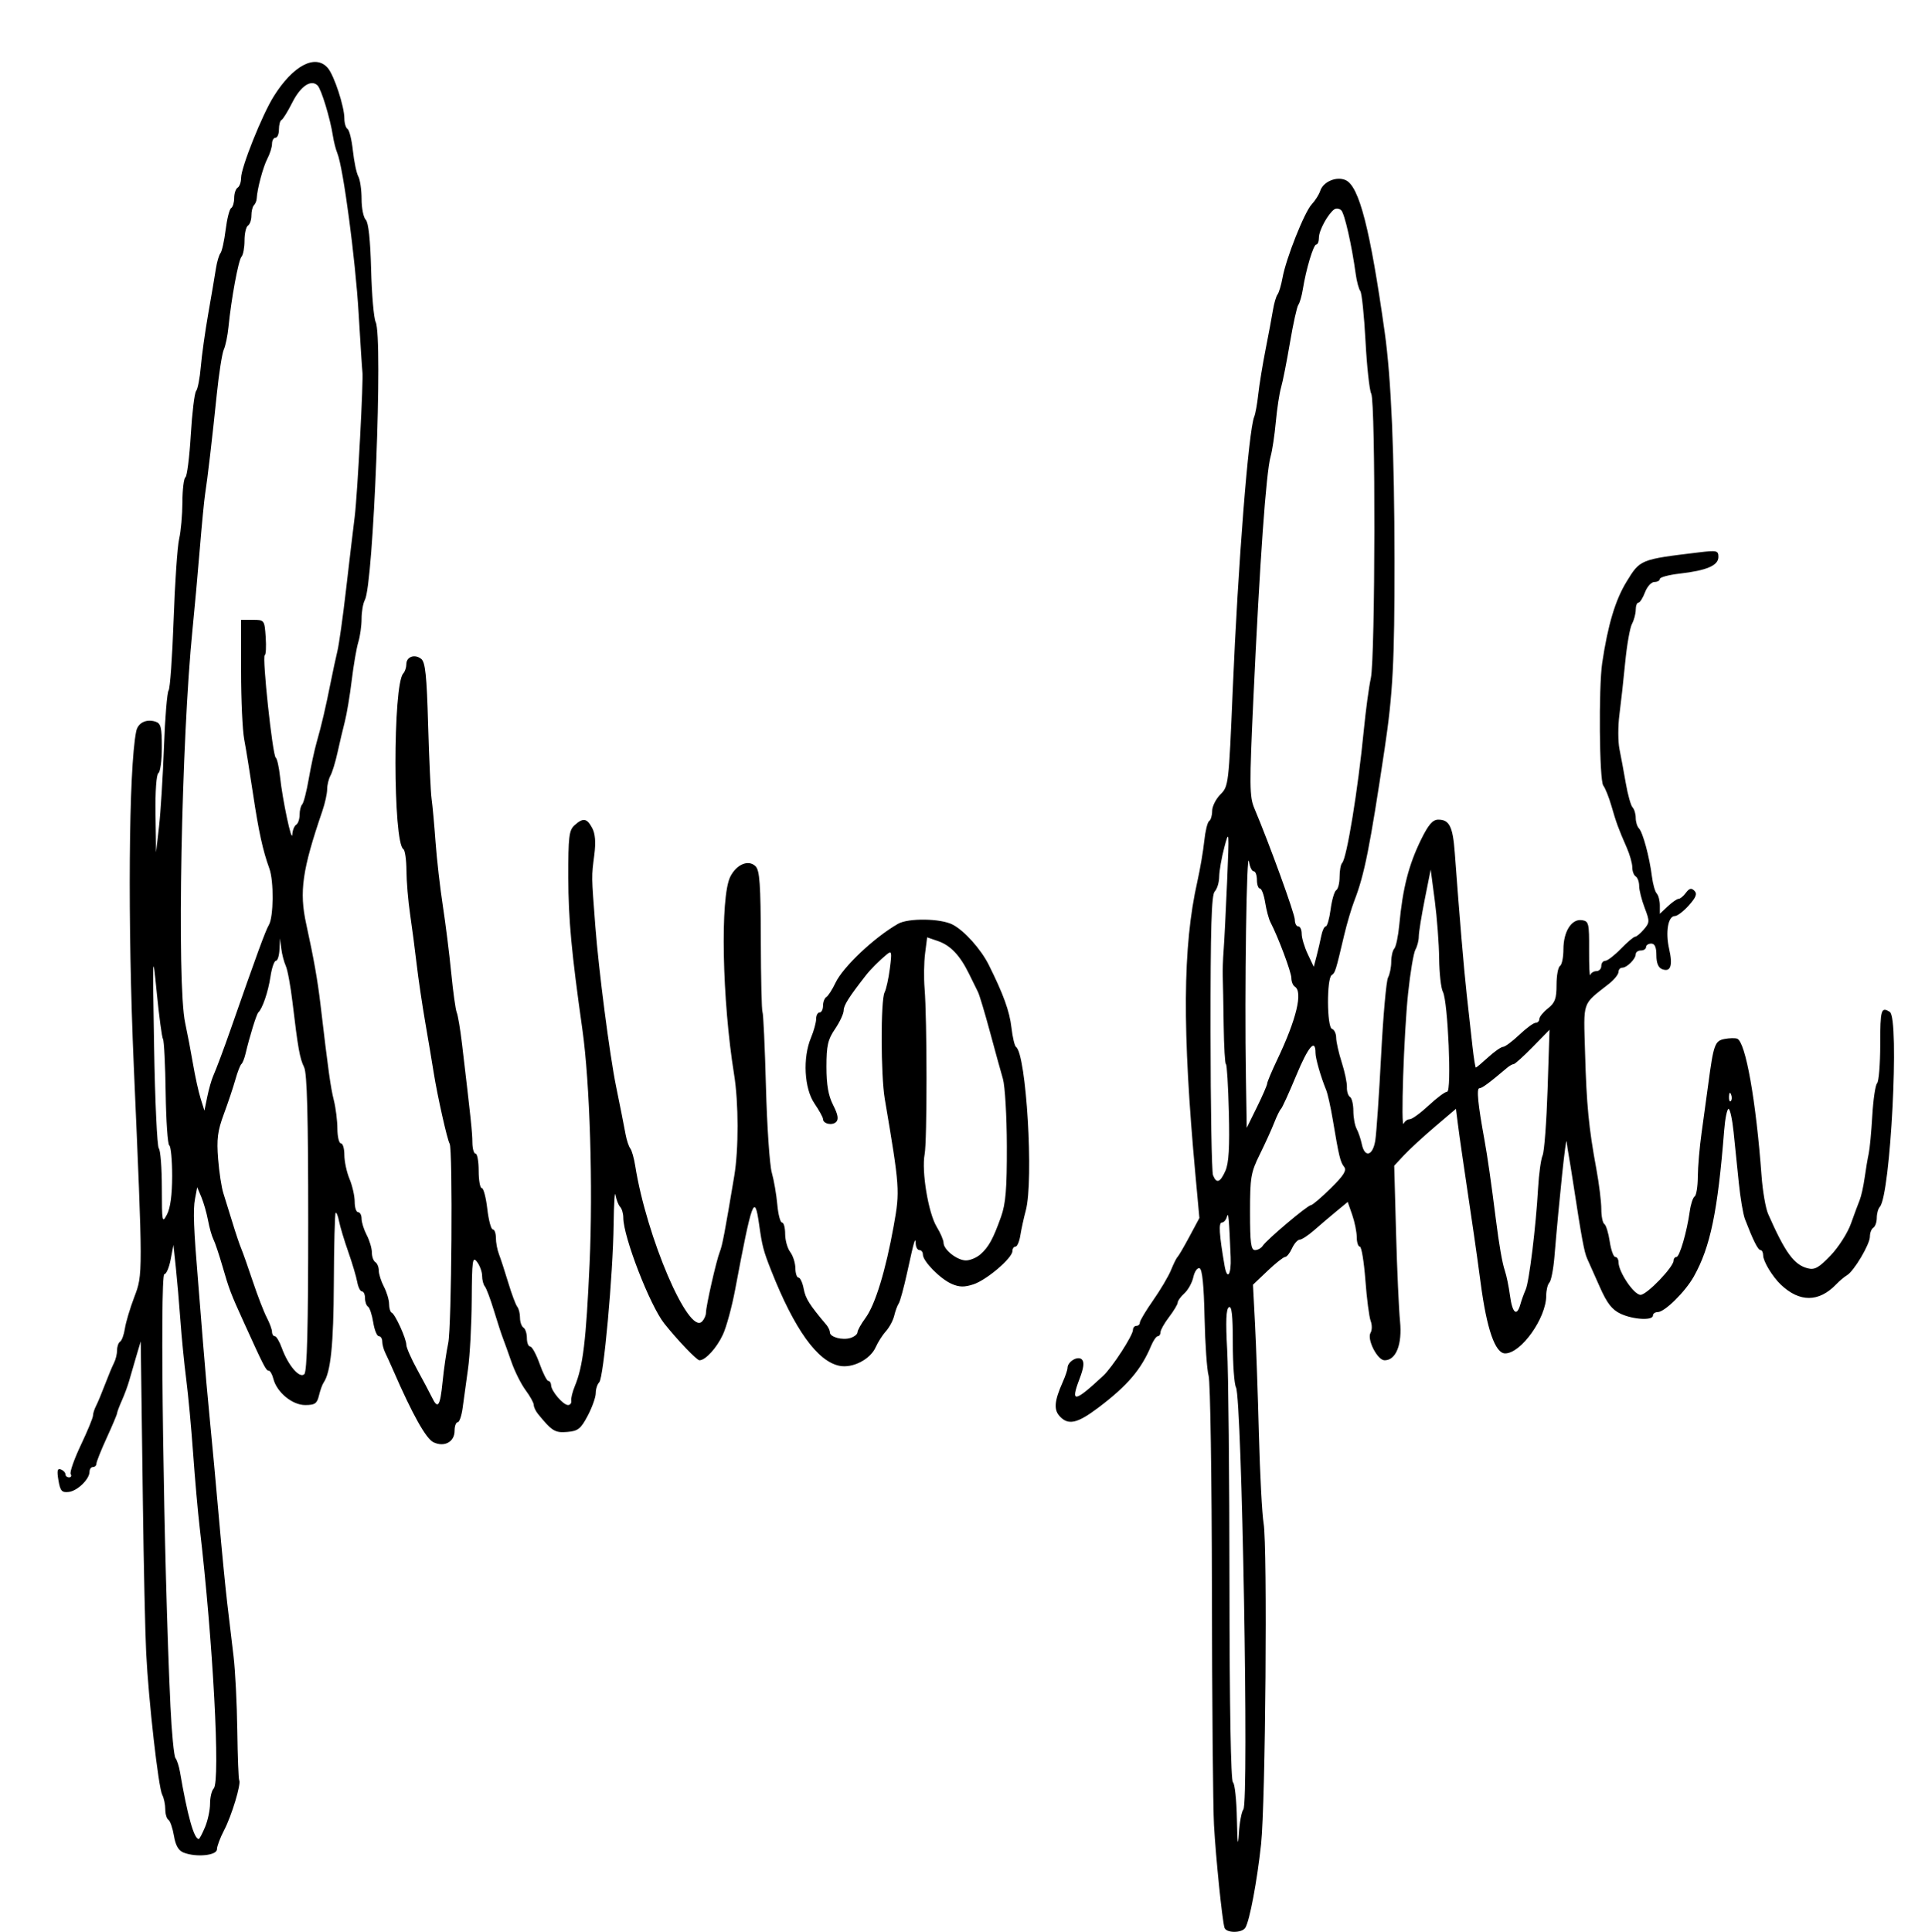 <?xml version="1.0" encoding="UTF-8" standalone="no"?>
<svg
   xmlns:dc="http://purl.org/dc/elements/1.1/"
   xmlns:cc="http://creativecommons.org/ns#"
   xmlns:rdf="http://www.w3.org/1999/02/22-rdf-syntax-ns#"
   xmlns:svg="http://www.w3.org/2000/svg"
   xmlns="http://www.w3.org/2000/svg"
   version="1.1"
   id="svg24"
   width="559"
   height="561"
   viewBox="0 0 559 561">
  <defs
     id="defs28" />
  <g
     id="g32">
    <path
       style="fill:#000000"
       d="m 355.576,559.75 c -0.682,-2.358 -2.511,-20.252 -3.041,-29.75 -0.292,-5.225 -0.564,-36.05 -0.605,-68.5 -0.041,-32.45 -0.471,-60.35 -0.957,-62 -0.485,-1.65 -1.015,-9.263 -1.178,-16.917 -0.2,-9.428 -0.669,-14.042 -1.454,-14.303 -0.637,-0.212 -1.45,0.941 -1.807,2.564 -0.356,1.622 -1.522,3.741 -2.591,4.708 -1.069,0.967 -1.943,2.169 -1.943,2.67 0,0.501 -1.125,2.387 -2.5,4.189 -1.375,1.803 -2.5,3.798 -2.5,4.433 0,0.636 -0.351,1.156 -0.781,1.156 -0.429,0 -1.298,1.238 -1.93,2.75 -2.902,6.946 -6.887,11.617 -15.381,18.029 -6.098,4.604 -8.734,5.176 -11.216,2.434 -1.73,-1.911 -1.496,-4.46 0.907,-9.864 0.77,-1.733 1.401,-3.591 1.401,-4.128 0,-1.845 2.999,-3.622 4.157,-2.464 0.764,0.764 0.566,2.4 -0.687,5.68 -2.684,7.029 -1.51,6.869 6.886,-0.937 C 322.977,397.063 329,387.77 329,386.162 329,385.523 329.45,385 330,385 c 0.55,0 1,-0.43 1,-0.956 0,-0.526 1.742,-3.442 3.871,-6.482 2.129,-3.039 4.466,-6.997 5.193,-8.794 0.727,-1.797 1.573,-3.493 1.879,-3.768 0.306,-0.275 1.86,-2.934 3.453,-5.908 l 2.897,-5.408 -1.156,-12.592 c -3.858,-42.015 -3.7,-66.188 0.556,-85.092 0.805,-3.575 1.71,-8.871 2.011,-11.768 0.301,-2.898 0.94,-5.512 1.421,-5.809 0.481,-0.297 0.875,-1.619 0.875,-2.936 0,-1.318 1.081,-3.476 2.402,-4.797 2.358,-2.358 2.424,-2.916 3.572,-30.295 1.526,-36.368 4.602,-75.462 6.247,-79.394 0.345,-0.825 0.872,-3.75 1.17,-6.5 0.298,-2.75 1.253,-8.6 2.122,-13 0.869,-4.4 1.837,-9.575 2.151,-11.5 0.314,-1.925 0.909,-3.95 1.322,-4.5 0.413,-0.55 1.061,-2.717 1.439,-4.815 1.017,-5.64 6.347,-19.065 8.477,-21.351 1.018,-1.093 2.131,-2.853 2.472,-3.91 0.861,-2.667 4.724,-4.304 7.372,-3.123 3.945,1.76 7.128,14.144 11.361,44.199 1.886,13.394 2.818,35.194 2.841,66.5 0.022,29.118 -0.471,38.456 -2.876,54.5 -4.29,28.623 -5.855,36.476 -8.767,44 -0.851,2.2 -2.185,6.7 -2.962,10 -2.483,10.532 -2.625,10.988 -3.637,11.648 -1.482,0.965 -1.407,15.119 0.082,15.616 0.665,0.222 1.215,1.378 1.221,2.57 0.006,1.192 0.733,4.417 1.616,7.167 0.883,2.75 1.56,5.99 1.504,7.2 -0.055,1.21 0.343,2.474 0.884,2.809 0.542,0.335 0.985,2.163 0.985,4.063 0,1.9 0.423,4.236 0.94,5.191 0.517,0.955 1.2,2.974 1.519,4.486 0.845,4.01 3.17,3.413 3.899,-1 0.341,-2.062 1.106,-13.177 1.702,-24.698 0.595,-11.521 1.5,-21.729 2.012,-22.684 0.511,-0.955 0.929,-3.026 0.929,-4.602 0,-1.576 0.401,-3.293 0.891,-3.816 0.49,-0.522 1.144,-3.65 1.452,-6.95 0.992,-10.604 2.732,-17.395 6.339,-24.734 2.104,-4.281 3.357,-5.738 4.945,-5.75 3.25,-0.025 4.262,1.98 4.821,9.548 1.395,18.89 2.65,33.75 3.5,41.436 0.517,4.675 1.253,11.312 1.635,14.75 0.382,3.438 0.829,6.25 0.993,6.25 0.165,0 1.777,-1.35 3.584,-3 1.807,-1.65 3.747,-3.004 4.312,-3.009 0.565,-0.005 2.685,-1.58 4.71,-3.5 2.026,-1.92 4.163,-3.491 4.75,-3.491 0.587,0 1.067,-0.498 1.067,-1.106 0,-0.608 1.125,-1.991 2.5,-3.073 2.055,-1.616 2.5,-2.833 2.5,-6.835 0,-2.678 0.45,-5.147 1,-5.486 0.55,-0.34 1,-2.516 1,-4.837 0,-5.159 2.359,-8.896 5.347,-8.47 2.013,0.287 2.151,0.854 2.112,8.682 -0.023,4.606 0.127,7.869 0.333,7.25 C 461.998,282.506 462.804,282 463.583,282 464.363,282 465,281.325 465,280.5 c 0,-0.825 0.517,-1.5 1.149,-1.5 0.632,0 2.679,-1.575 4.548,-3.5 1.87,-1.925 3.727,-3.5 4.129,-3.5 0.401,0 1.546,-0.953 2.543,-2.118 1.698,-1.983 1.712,-2.383 0.222,-6.283 C 476.716,261.308 476,258.462 476,257.276 c 0,-1.187 -0.45,-2.436 -1,-2.776 -0.55,-0.34 -1,-1.536 -1,-2.658 0,-1.122 -0.721,-3.683 -1.602,-5.691 -2.411,-5.496 -3.051,-7.236 -4.464,-12.151 -0.712,-2.475 -1.776,-5.132 -2.364,-5.904 -1.138,-1.493 -1.37,-28.449 -0.306,-35.596 1.633,-10.971 3.803,-18.235 7.022,-23.5 4.013,-6.564 3.932,-6.531 20.964,-8.59 5.333,-0.645 5.75,-0.548 5.75,1.326 0,2.475 -3.376,3.925 -11.25,4.832 -3.163,0.364 -5.75,1.06 -5.75,1.547 0,0.487 -0.714,0.885 -1.587,0.885 -0.873,0 -2.096,1.35 -2.719,3 -0.623,1.65 -1.484,3 -1.913,3 -0.429,0 -0.781,0.93 -0.781,2.066 0,1.136 -0.489,2.979 -1.087,4.096 -0.598,1.117 -1.485,6.149 -1.972,11.184 -0.487,5.035 -1.242,11.861 -1.678,15.17 -0.436,3.309 -0.43,7.809 0.013,10 0.443,2.191 1.277,6.684 1.852,9.984 0.576,3.3 1.457,6.428 1.959,6.95 0.502,0.522 0.912,1.895 0.912,3.05 0,1.155 0.424,2.527 0.943,3.05 1.116,1.125 3.057,8.321 3.761,13.95 0.275,2.2 0.905,4.428 1.398,4.95 0.494,0.522 0.898,2.063 0.898,3.424 v 2.474 l 2.314,-2.174 C 485.587,261.978 487,261 487.454,261 c 0.454,0 1.407,-0.787 2.118,-1.75 0.975,-1.32 1.579,-1.468 2.459,-0.602 0.885,0.872 0.5,1.896 -1.598,4.25 -1.52,1.706 -3.356,3.102 -4.079,3.102 -1.96,0 -2.765,4.675 -1.646,9.563 1.111,4.854 0.431,6.81 -2.037,5.863 C 481.564,281.002 481,279.64 481,277.393 481,275.044 480.539,274 479.5,274 c -0.825,0 -1.5,0.45 -1.5,1 0,0.55 -0.675,1 -1.5,1 -0.825,0 -1.5,0.482 -1.5,1.071 0,1.384 -2.544,3.929 -3.929,3.929 -0.589,0 -1.076,0.562 -1.081,1.25 -0.005,0.688 -1.242,2.224 -2.75,3.415 -7.952,6.28 -7.391,4.667 -6.958,19.999 0.429,15.19 1.074,21.851 3.264,33.697 0.799,4.323 1.453,9.584 1.453,11.691 0,2.107 0.398,4.077 0.885,4.377 0.487,0.301 1.189,2.577 1.561,5.059 0.372,2.482 1.099,4.512 1.615,4.512 0.516,0 0.939,0.681 0.939,1.514 0,2.842 4.49,9.49 6.405,9.482 1.822,-0.008 9.595,-8.071 9.595,-9.953 0,-0.573 0.374,-1.042 0.832,-1.042 0.91,0 3.039,-7.31 3.861,-13.256 0.286,-2.066 0.922,-4.005 1.414,-4.309 0.492,-0.304 0.908,-2.889 0.925,-5.744 0.017,-2.855 0.506,-8.566 1.087,-12.691 0.581,-4.125 1.445,-10.425 1.919,-14 1.556,-11.724 1.926,-12.76 4.749,-13.299 1.423,-0.272 3.074,-0.308 3.668,-0.08 2.447,0.939 5.478,18.007 7.082,39.879 0.323,4.4 1.181,9.35 1.906,11 4.955,11.265 7.511,14.77 11.516,15.794 2.004,0.512 3.229,-0.175 6.624,-3.718 2.291,-2.391 4.944,-6.536 5.897,-9.211 0.953,-2.675 2.1,-5.764 2.55,-6.864 0.45,-1.1 1.1,-4.025 1.446,-6.5 0.346,-2.475 0.876,-5.625 1.179,-7 0.303,-1.375 0.771,-6.325 1.04,-11 0.269,-4.675 0.898,-8.928 1.398,-9.45 0.499,-0.522 0.908,-5.585 0.908,-11.25 0,-10.175 0.26,-11.056 2.791,-9.45 2.851,1.809 0.205,53.229 -2.913,56.6 -0.483,0.522 -0.879,1.958 -0.879,3.191 0,1.233 -0.45,2.519 -1,2.859 -0.55,0.34 -1,1.5 -1,2.579 0,2.245 -4.612,10.021 -6.661,11.229 -0.753,0.445 -2.15,1.621 -3.104,2.614 -5.06,5.268 -10.688,5.289 -16.15,0.061 C 514.656,370.659 512,366.246 512,364.535 512,363.691 511.649,363 511.219,363 c -0.723,0 -2.129,-2.807 -4.509,-9 -0.528,-1.375 -1.329,-6.1 -1.779,-10.5 -0.45,-4.4 -1.13,-11.037 -1.512,-14.75 -0.381,-3.712 -1.043,-6.75 -1.471,-6.75 -0.428,0 -1,2.812 -1.272,6.25 -1.861,23.543 -4.009,33.89 -8.804,42.423 C 489.374,375.12 483.405,381 481.39,381 480.625,381 480,381.45 480,382 c 0,1.523 -5.792,1.193 -9.441,-0.539 -2.458,-1.166 -3.91,-3.044 -5.992,-7.75 -1.512,-3.416 -3.159,-7.111 -3.662,-8.211 -0.859,-1.882 -1.611,-5.929 -3.993,-21.5 -0.547,-3.575 -1.163,-7.4 -1.37,-8.5 -0.206,-1.1 -0.48,-2.9 -0.609,-4 -0.208,-1.781 -2.07,15.78 -3.551,33.5 -0.299,3.575 -0.957,6.928 -1.463,7.45 C 449.414,372.973 449,374.685 449,376.255 449,382.728 441.696,393 437.092,393 c -2.911,0 -5.349,-7.012 -7.128,-20.5 -0.58,-4.4 -1.456,-10.7 -1.945,-14 -3.301,-22.268 -4.204,-28.489 -4.682,-32.261 l -0.54,-4.261 -6.148,5.232 c -3.382,2.878 -7.417,6.595 -8.967,8.261 l -2.819,3.029 0.536,19.5 c 0.295,10.725 0.814,22.271 1.153,25.657 0.673,6.725 -1.151,11.343 -4.482,11.343 -2.093,0 -5.215,-6.147 -4.066,-8.007 0.451,-0.729 0.459,-2.275 0.018,-3.435 -0.441,-1.16 -1.13,-6.485 -1.531,-11.833 C 396.09,366.376 395.366,362 394.881,362 c -0.485,0 -0.888,-1.238 -0.896,-2.75 -0.008,-1.512 -0.601,-4.433 -1.318,-6.491 l -1.303,-3.741 -3.321,2.741 c -1.827,1.508 -4.721,3.971 -6.432,5.475 -1.711,1.504 -3.601,2.741 -4.2,2.75 -0.599,0.009 -1.602,1.141 -2.229,2.516 -0.626,1.375 -1.525,2.5 -1.998,2.5 -0.472,0 -2.764,1.813 -5.093,4.028 l -4.235,4.028 0.588,11.222 c 0.323,6.172 0.835,20.672 1.136,32.222 0.302,11.55 0.917,23.184 1.367,25.852 1.146,6.799 0.56,81.024 -0.735,93.148 -1.138,10.657 -3.322,22.252 -4.571,24.273 -0.992,1.605 -5.599,1.587 -6.065,-0.023 z m 5.487,-34.325 c 1.639,-1.975 -0.416,-119.349 -2.146,-122.582 C 358.412,401.902 358,396.125 358,390.007 c 0,-8.083 -0.312,-10.932 -1.142,-10.419 -0.811,0.501 -0.956,4.07 -0.501,12.309 0.353,6.382 0.656,37.123 0.673,68.314 0.02,35.466 0.395,56.935 1.001,57.309 0.533,0.329 1.054,5.185 1.158,10.79 0.128,6.918 0.307,8.275 0.556,4.226 0.202,-3.281 0.795,-6.48 1.317,-7.11 z M 441.495,378.75 c 0.347,-1.238 1.036,-3.15 1.532,-4.25 1.02,-2.262 2.978,-18.235 3.616,-29.5 0.234,-4.125 0.824,-8.4 1.312,-9.5 0.488,-1.1 1.141,-9.757 1.45,-19.239 l 0.562,-17.239 -4.885,4.989 c -2.687,2.744 -5.173,4.989 -5.526,4.989 -0.353,0 -1.185,0.459 -1.849,1.02 -5.35,4.517 -7.329,5.978 -8.097,5.979 -0.887,10e-4 -0.44,4.581 1.465,15.001 0.857,4.69 1.97,12.445 3.3,23 0.955,7.578 1.865,12.779 2.625,15 0.47,1.375 1.14,4.638 1.489,7.25 0.678,5.082 1.98,6.165 3.007,2.5 z M 357.375,365.037 c -0.457,-11.108 -0.659,-13.34 -1.064,-11.787 -0.252,0.963 -0.92,1.75 -1.485,1.75 -1.002,0 -0.789,3.452 0.771,12.5 0.768,4.45 1.992,2.753 1.778,-2.463 z m 9.325,-3.287 c 1.116,-1.744 12.959,-11.741 13.971,-11.792 0.456,-0.023 3.052,-2.236 5.77,-4.917 3.768,-3.718 4.688,-5.191 3.876,-6.208 -1.113,-1.392 -1.52,-3.092 -3.317,-13.833 -0.598,-3.575 -1.455,-7.4 -1.905,-8.5 C 383.532,312.678 382,307.349 382,305.738 c 0,-4.3 -2.098,-1.843 -5.577,6.532 -2.109,5.076 -4.105,9.455 -4.435,9.73 -0.33,0.275 -1.214,2.075 -1.964,4 -0.75,1.925 -2.637,6.075 -4.193,9.221 -2.589,5.236 -2.83,6.658 -2.83,16.75 0,8.969 0.271,11.029 1.45,11.029 0.798,0 1.81,-0.562 2.25,-1.25 z m -10.844,-21.787 c 0.979,-2.212 1.249,-6.827 0.994,-16.994 -0.193,-7.677 -0.575,-13.961 -0.85,-13.964 -0.275,-0.004 -0.57,-5.069 -0.655,-11.256 -0.086,-6.187 -0.204,-12.599 -0.263,-14.249 -0.059,-1.65 0.051,-5.025 0.245,-7.5 0.194,-2.475 0.649,-11.475 1.012,-20 0.629,-14.78 0.592,-15.245 -0.797,-10 -0.801,3.025 -1.476,6.872 -1.499,8.55 -0.023,1.677 -0.605,3.613 -1.292,4.301 -0.959,0.96 -1.244,10.496 -1.224,40.95 0.014,21.835 0.338,40.487 0.719,41.449 1.006,2.542 2.087,2.157 3.611,-1.287 z m 12.122,-25.32 c 0.012,-0.471 1.339,-3.621 2.947,-7 5.558,-11.672 7.475,-19.66 5.075,-21.143 -0.55,-0.34 -1,-1.462 -1,-2.493 0,-1.692 -3.833,-11.927 -6.071,-16.213 -0.49,-0.938 -1.182,-3.526 -1.538,-5.75 C 367.035,259.82 366.352,258 365.872,258 365.392,258 365,256.875 365,255.5 c 0,-1.375 -0.42,-2.5 -0.934,-2.5 -0.513,0 -1.121,-1.238 -1.35,-2.75 -0.712,-4.702 -1.319,37.298 -0.906,62.75 l 0.235,14.5 2.955,-6 c 1.625,-3.3 2.965,-6.386 2.978,-6.857 z M 409.378,325 c 0.666,0 3.141,-1.8 5.501,-4 2.359,-2.2 4.772,-4 5.361,-4 1.353,0 0.236,-26.244 -1.234,-28.991 -0.553,-1.033 -1.044,-5.395 -1.091,-9.693 -0.047,-4.299 -0.619,-11.866 -1.27,-16.816 l -1.185,-9 -1.73,8.68 C 412.778,265.953 412,270.797 412,271.943 c 0,1.146 -0.44,2.865 -0.977,3.82 -0.538,0.955 -1.497,6.686 -2.132,12.736 -1.222,11.64 -2.162,39.869 -1.258,37.75 0.294,-0.688 1.079,-1.25 1.745,-1.25 z m 93.306,-7.188 c -0.319,-0.798 -0.556,-0.561 -0.604,0.604 -0.043,1.054 0.193,1.645 0.525,1.312 0.332,-0.332 0.368,-1.195 0.079,-1.917 z M 383.682,271.75 c 0.3,-1.512 0.886,-2.75 1.302,-2.75 0.417,0 1.054,-2.232 1.415,-4.959 0.362,-2.727 1.095,-5.229 1.629,-5.559 0.534,-0.33 0.971,-2.074 0.971,-3.874 0,-1.801 0.332,-3.606 0.737,-4.011 1.354,-1.354 4.618,-21.344 6.302,-38.596 0.564,-5.775 1.479,-12.548 2.034,-15.05 1.299,-5.858 1.407,-80.168 0.12,-82.635 C 397.672,113.317 396.922,106.425 396.526,99 c -0.396,-7.425 -1.076,-13.95 -1.511,-14.5 -0.435,-0.55 -1.038,-2.8 -1.34,-5 -1.148,-8.36 -3.214,-17.455 -4.184,-18.416 -0.555,-0.55 -1.465,-0.682 -2.023,-0.292 C 385.634,62.072 383,66.89 383,68.965 383,70.084 382.652,71 382.227,71 c -0.818,0 -2.958,7.132 -3.902,13 -0.309,1.925 -0.895,3.95 -1.301,4.5 -0.406,0.55 -1.502,5.5 -2.435,11 -0.933,5.5 -2.092,11.35 -2.575,13 -0.483,1.65 -1.169,6.15 -1.524,10 -0.355,3.85 -1.033,8.35 -1.506,10 -1.312,4.576 -3.143,30.296 -5,70.225 -1.183,25.446 -1.156,28.596 0.278,32 C 368.69,245.234 376,265.383 376,267.075 376,268.134 376.45,269 377,269 c 0.55,0 1,0.978 1,2.172 0,1.195 0.787,3.838 1.75,5.873 l 1.75,3.701 0.819,-3.123 c 0.45,-1.718 1.064,-4.361 1.363,-5.873 z M 53.35,537.972 c -1.509,-0.585 -2.355,-2.046 -2.837,-4.898 -0.378,-2.235 -1.097,-4.318 -1.6,-4.628 C 48.411,528.136 48,526.754 48,525.375 48,523.997 47.602,522.111 47.115,521.184 45.999,519.059 43.146,493.863 42.452,480 c -0.289,-5.775 -0.72,-25.35 -0.958,-43.5 -0.238,-18.15 -0.476,-36.15 -0.531,-40 l -0.098,-7 -1.337,4.5 c -0.736,2.475 -1.65,5.625 -2.032,7 -0.382,1.375 -1.325,3.918 -2.095,5.651 C 34.63,408.384 34,410.06 34,410.376 c 0,0.316 -1.35,3.521 -3,7.124 -1.65,3.603 -3,6.989 -3,7.525 C 28,425.561 27.55,426 27,426 c -0.55,0 -1,0.606 -1,1.347 0,2.182 -3.522,5.604 -6.061,5.889 -1.995,0.224 -2.445,-0.289 -2.971,-3.388 -0.476,-2.8 -0.311,-3.533 0.706,-3.143 0.73,0.28 1.327,0.911 1.327,1.402 0,0.491 0.477,0.893 1.059,0.893 0.582,0 0.792,-0.431 0.467,-0.958 -0.326,-0.527 0.998,-4.309 2.941,-8.404 C 25.41,415.543 27,411.693 27,411.082 c 0,-0.61 0.404,-1.891 0.897,-2.846 C 28.391,407.281 29.562,404.475 30.5,402 c 0.938,-2.475 2.109,-5.281 2.603,-6.236 C 33.596,394.809 34,393.148 34,392.073 c 0,-1.075 0.4,-2.202 0.89,-2.504 0.489,-0.302 1.111,-2.016 1.382,-3.809 0.271,-1.793 1.501,-5.909 2.734,-9.147 2.495,-6.552 2.495,-6.317 -0.156,-67.112 -1.81,-41.503 -1.486,-86.291 0.702,-97.14 0.497,-2.461 2.897,-3.67 5.59,-2.816 C 46.715,210.044 47,211.187 47,217.008 c 0,3.78 -0.45,7.152 -1,7.492 -0.587,0.363 -0.933,5.245 -0.838,11.809 L 45.323,247.5 46.182,240 c 0.472,-4.125 1.115,-14.475 1.429,-23 0.314,-8.525 0.921,-15.95 1.349,-16.5 0.428,-0.55 1.085,-9.78 1.46,-20.511 0.375,-10.731 1.098,-21.306 1.607,-23.5 0.509,-2.194 0.935,-7 0.949,-10.68 0.013,-3.68 0.407,-6.928 0.875,-7.217 0.468,-0.289 1.167,-5.811 1.553,-12.271 0.386,-6.46 1.085,-12.212 1.553,-12.783 0.468,-0.571 1.079,-3.738 1.357,-7.038 0.278,-3.3 1.257,-10.275 2.175,-15.5 0.918,-5.225 1.912,-11.075 2.208,-13 0.296,-1.925 0.892,-3.95 1.324,-4.5 0.432,-0.55 1.106,-3.593 1.498,-6.763 0.392,-3.17 1.111,-6.009 1.596,-6.309 C 67.603,60.128 68,58.81 68,57.5 c 0,-1.31 0.45,-2.66 1,-3 0.55,-0.34 1,-1.607 1,-2.816 0,-3.05 6.095,-18.282 9.485,-23.703 C 85.106,18.991 91.611,15.583 95.196,19.75 97.026,21.878 100,30.933 100,34.379 c 0,1.377 0.419,2.762 0.93,3.078 0.512,0.316 1.209,3.155 1.549,6.309 0.34,3.154 1.047,6.516 1.57,7.471 0.523,0.955 0.951,3.903 0.951,6.55 0,2.647 0.546,5.36 1.214,6.027 0.791,0.791 1.333,5.827 1.555,14.45 0.188,7.28 0.784,14.138 1.323,15.24 2.156,4.4 -0.638,76.148 -3.143,80.733 -0.522,0.955 -0.949,3.398 -0.949,5.429 0,2.031 -0.424,5.075 -0.942,6.764 -0.518,1.689 -1.378,6.671 -1.912,11.071 -0.533,4.4 -1.434,9.8 -2.001,12 -0.567,2.2 -1.525,6.25 -2.129,9 -0.603,2.75 -1.529,5.781 -2.057,6.736 C 95.432,226.191 95,227.976 95,229.203 c 0,1.227 -0.621,4.045 -1.38,6.264 -5.859,17.122 -6.763,23.434 -4.7,32.841 2.2,10.03 3.314,16.33 4.16,23.515 2.258,19.177 2.923,23.939 3.865,27.678 0.554,2.2 1.018,5.912 1.031,8.25 C 97.989,330.087 98.45,332 99,332 c 0.55,0 1,1.52 1,3.378 0,1.858 0.675,4.993 1.5,6.968 0.825,1.974 1.5,4.954 1.5,6.622 0,1.668 0.45,3.032 1,3.032 0.55,0 1,0.849 1,1.886 0,1.037 0.672,3.175 1.494,4.75 0.822,1.575 1.497,3.85 1.5,5.055 0.003,1.205 0.456,2.469 1.006,2.809 0.55,0.34 1,1.44 1,2.445 0,1.005 0.672,3.116 1.494,4.691 0.822,1.575 1.497,3.839 1.5,5.031 0.003,1.192 0.344,2.317 0.756,2.5 1.021,0.454 4.25,7.554 4.25,9.345 0,0.794 1.426,4.041 3.169,7.216 1.743,3.175 3.655,6.782 4.25,8.015 1.739,3.607 2.38,2.679 3.1,-4.492 0.373,-3.712 1.108,-8.762 1.633,-11.22 0.996,-4.659 1.363,-56.388 0.411,-57.928 -0.687,-1.112 -3.577,-14.001 -4.619,-20.602 -0.434,-2.75 -1.529,-9.275 -2.433,-14.5 -0.904,-5.225 -2.034,-12.875 -2.512,-17 -0.477,-4.125 -1.333,-10.65 -1.901,-14.5 -0.568,-3.85 -1.048,-9.561 -1.066,-12.691 -0.018,-3.13 -0.415,-5.927 -0.883,-6.216 -3.043,-1.881 -3.081,-47.803 -0.042,-51.043 0.49,-0.522 0.891,-1.712 0.891,-2.643 0,-2.206 2.398,-3.09 4.311,-1.588 1.204,0.945 1.608,4.781 2.016,19.181 0.281,9.9 0.734,19.575 1.006,21.5 0.273,1.925 0.788,7.55 1.145,12.5 0.357,4.95 1.306,13.275 2.109,18.5 0.803,5.225 1.901,14 2.439,19.5 0.538,5.5 1.26,10.675 1.604,11.5 0.344,0.825 1.026,4.875 1.515,9 2.602,21.94 3.005,25.77 3.028,28.75 0.014,1.788 0.43,3.25 0.926,3.25 0.496,0 0.901,2.25 0.901,5 0,2.75 0.406,5 0.902,5 0.496,0 1.215,2.7 1.598,6 0.383,3.3 1.102,6 1.598,6 0.496,0 0.902,1.104 0.902,2.453 0,1.349 0.402,3.487 0.894,4.75 0.492,1.263 1.709,4.997 2.705,8.297 0.996,3.3 2.169,6.428 2.606,6.95 0.437,0.522 0.795,1.958 0.795,3.191 0,1.233 0.45,2.519 1,2.859 0.55,0.34 1,1.716 1,3.059 0,1.343 0.431,2.441 0.959,2.441 0.527,0 1.758,2.25 2.735,5 0.977,2.75 2.12,5 2.541,5 0.421,0 0.78,0.562 0.799,1.25 0.045,1.695 3.515,5.75 4.921,5.75 0.623,0 1.042,-0.562 0.929,-1.25 -0.112,-0.688 0.357,-2.6 1.042,-4.25 2.378,-5.726 3.27,-13.118 4.283,-35.5 1.014,-22.412 0.088,-52.637 -2.083,-68 -3.189,-22.568 -4.067,-32.019 -4.094,-44.095 -0.027,-11.925 0.193,-13.798 1.798,-15.25 2.489,-2.253 3.604,-2.084 5.136,0.779 0.889,1.662 1.087,4.12 0.622,7.75 -0.842,6.58 -0.854,5.747 0.294,20.816 0.967,12.695 4.171,37.402 6.03,46.5 1.274,6.237 2.049,10.146 2.775,14 0.311,1.65 0.918,3.45 1.35,4 0.432,0.55 1.07,2.8 1.419,5 3.289,20.753 15.462,49.184 19.381,45.264 0.64,-0.64 1.164,-1.797 1.164,-2.571 0,-1.911 3.019,-15.208 4.017,-17.693 0.74,-1.841 1.422,-5.419 4.197,-22 1.302,-7.781 1.281,-21.282 -0.045,-29.5 -3.491,-21.626 -4.07,-51.47 -1.115,-57.401 1.811,-3.634 5.318,-5.085 7.358,-3.044 1.191,1.191 1.479,5.267 1.519,21.537 0.027,11.037 0.247,20.387 0.488,20.777 0.241,0.39 0.692,10.142 1.002,21.67 0.31,11.528 1.073,22.761 1.695,24.961 0.622,2.2 1.342,6.362 1.6,9.25 0.258,2.888 0.877,5.25 1.376,5.25 0.499,0 0.907,1.489 0.907,3.309 0,1.82 0.661,4.182 1.468,5.25 0.807,1.068 1.482,3.179 1.5,4.691 0.018,1.512 0.432,2.75 0.921,2.75 0.489,0 1.164,1.462 1.5,3.25 0.533,2.83 1.654,4.609 6.591,10.458 0.561,0.664 1.02,1.646 1.02,2.183 0,1.386 3.634,2.361 6,1.61 1.1,-0.349 2,-1.084 2,-1.634 0,-0.55 1.054,-2.432 2.342,-4.183 2.813,-3.824 5.849,-13.748 8.188,-26.77 1.823,-10.147 1.76,-11.039 -2.61,-36.847 -1.164,-6.877 -1.203,-28.648 -0.054,-30.882 0.476,-0.926 1.172,-4.084 1.545,-7.016 0.616,-4.835 0.528,-5.208 -0.938,-4 -2.08,1.713 -4.694,4.33 -6.004,6.01 -4.955,6.357 -6.47,8.75 -6.47,10.219 0,0.94 -1.125,3.364 -2.5,5.388 -2.103,3.095 -2.5,4.84 -2.5,10.987 0,5.267 0.544,8.373 1.946,11.122 1.38,2.704 1.635,4.125 0.878,4.882 C 241.677,326.923 239,326.336 239,324.937 c 0,-0.467 -1.125,-2.506 -2.5,-4.533 -2.969,-4.376 -3.434,-13.234 -1,-19.059 0.825,-1.975 1.5,-4.435 1.5,-5.468 0,-1.033 0.45,-1.878 1,-1.878 0.55,0 1,-0.873 1,-1.941 0,-1.068 0.438,-2.212 0.973,-2.542 0.535,-0.331 1.721,-2.177 2.634,-4.102 2.214,-4.666 11.261,-13.207 18.18,-17.165 2.993,-1.712 12.358,-1.574 15.848,0.233 3.407,1.764 8.222,7.135 10.508,11.719 4.238,8.5 6.025,13.44 6.57,18.167 0.325,2.822 0.922,5.356 1.325,5.631 2.994,2.041 5.19,38.724 2.844,47.5 -0.588,2.2 -1.302,5.463 -1.586,7.25 -0.284,1.788 -0.917,3.25 -1.407,3.25 -0.49,0 -0.891,0.581 -0.891,1.291 0,2.01 -7.456,8.374 -11.295,9.641 -2.651,0.875 -4.12,0.85 -6.329,-0.11 C 273.049,371.377 268,366.252 268,364.32 268,363.594 267.55,363 267,363 c -0.55,0 -1.036,-0.787 -1.079,-1.75 -0.103,-2.289 -0.4,-1.306 -2.492,8.25 -0.963,4.4 -2.067,8.45 -2.452,9 -0.386,0.55 -0.971,2.134 -1.3,3.52 -0.33,1.386 -1.407,3.411 -2.395,4.5 -0.988,1.089 -2.336,3.196 -2.995,4.682 -1.569,3.535 -6.686,6.168 -10.504,5.405 -6.406,-1.281 -13.089,-10.594 -19.811,-27.606 -2.299,-5.82 -2.643,-7.128 -3.543,-13.5 -1.295,-9.168 -2.043,-7.127 -6.956,19 -0.931,4.95 -2.522,10.8 -3.535,13 -1.792,3.889 -5.076,7.5 -6.821,7.5 -0.786,0 -6.286,-5.743 -10.207,-10.658 C 188.732,379.108 181,359.137 181,353.585 c 0,-1.202 -0.412,-2.613 -0.915,-3.135 -0.503,-0.522 -1.104,-2.075 -1.334,-3.45 -0.23,-1.375 -0.479,2.45 -0.552,8.5 -0.179,14.664 -2.909,44.61 -4.183,45.884 -0.559,0.559 -1.016,1.98 -1.016,3.159 0,1.178 -1.046,4.126 -2.324,6.55 -2.015,3.821 -2.805,4.448 -5.943,4.714 -3.562,0.302 -4.423,-0.225 -8.483,-5.193 -0.688,-0.841 -1.25,-2.028 -1.25,-2.638 0,-0.61 -1.065,-2.541 -2.366,-4.292 -1.302,-1.751 -3.149,-5.433 -4.106,-8.183 -0.957,-2.75 -2.089,-5.9 -2.517,-7 -0.428,-1.1 -1.598,-4.7 -2.6,-8 -1.002,-3.3 -2.179,-6.428 -2.616,-6.95 C 140.358,373.027 140,371.651 140,370.491 c 0,-1.16 -0.661,-2.982 -1.468,-4.05 -1.316,-1.74 -1.477,-0.597 -1.551,11.059 -0.046,7.15 -0.531,16.15 -1.077,20 -0.547,3.85 -1.244,8.912 -1.549,11.25 -0.305,2.337 -0.96,4.25 -1.454,4.25 -0.495,0 -0.899,1.109 -0.899,2.465 0,3.236 -2.946,4.845 -6.124,3.345 -2.159,-1.019 -6.064,-7.996 -11.646,-20.81 -0.839,-1.925 -1.909,-4.281 -2.378,-5.236 C 111.384,391.809 111,390.346 111,389.514 111,388.681 110.555,388 110.012,388 c -0.543,0 -1.278,-1.81 -1.631,-4.022 -0.354,-2.212 -1.034,-4.264 -1.512,-4.559 C 106.391,379.124 106,378.009 106,376.941 106,375.873 105.601,375 105.114,375 c -0.488,0 -1.108,-1.238 -1.379,-2.75 -0.271,-1.512 -1.442,-5.45 -2.604,-8.75 -1.161,-3.3 -2.363,-7.291 -2.67,-8.868 -0.307,-1.577 -0.754,-2.672 -0.994,-2.432 -0.24,0.24 -0.476,9.405 -0.525,20.368 -0.08,17.939 -0.901,25.907 -2.98,28.932 -0.378,0.55 -0.983,2.237 -1.344,3.75 -0.554,2.321 -1.179,2.75 -4.002,2.75 -3.756,0 -8.261,-3.73 -9.246,-7.657 C 79.048,399.055 78.433,398 78.006,398 c -0.766,0 -1.336,-1.109 -7.192,-14 -3.889,-8.56 -4.232,-9.463 -6.273,-16.5 -0.957,-3.3 -2.114,-6.732 -2.572,-7.627 -0.458,-0.895 -1.158,-3.37 -1.556,-5.5 -0.398,-2.13 -1.268,-5.169 -1.933,-6.753 l -1.208,-2.88 -0.642,3.424 c -0.593,3.16 -0.384,8.637 0.929,24.336 0.276,3.3 0.907,11.175 1.403,17.5 0.496,6.325 1.395,16.45 1.997,22.5 0.603,6.05 1.765,18.65 2.584,28 0.819,9.35 1.915,20.6 2.437,25 0.522,4.4 1.351,11.375 1.842,15.5 0.492,4.125 0.978,13.763 1.08,21.417 0.102,7.654 0.353,14.186 0.556,14.516 0.625,1.011 -2.189,10.34 -4.384,14.529 C 63.934,533.64 63,536.132 63,536.999 c 0,1.792 -5.983,2.396 -9.65,0.973 z m 6.201,-7.44 C 60.348,528.625 61,525.565 61,523.732 c 0,-1.833 0.472,-3.804 1.049,-4.381 1.996,-1.996 -0.191,-42.794 -4.067,-75.851 -0.516,-4.4 -1.371,-14.075 -1.901,-21.5 -0.53,-7.425 -1.429,-17.1 -1.999,-21.5 -0.57,-4.4 -1.327,-12.05 -1.684,-17 -0.356,-4.95 -0.959,-11.925 -1.338,-15.5 l -0.69,-6.5 -0.813,4.25 c -0.447,2.337 -1.269,4.25 -1.828,4.25 -1.378,0 -0.191,83.892 1.775,125.497 0.364,7.699 1.018,14.449 1.453,15 0.435,0.551 1.023,2.353 1.305,4.003 2.186,12.763 4.072,19.5 5.457,19.5 0.21,0 1.034,-1.561 1.831,-3.468 z M 89.5,355.104 c 0,-31.031 -0.327,-43.458 -1.188,-45.2 -1.265,-2.558 -1.774,-5.406 -3.38,-18.903 -0.556,-4.675 -1.428,-9.4 -1.936,-10.5 -0.509,-1.1 -1.098,-3.35 -1.31,-5 l -0.385,-3 -0.15,3.25 c -0.082,1.788 -0.549,3.25 -1.036,3.25 -0.488,0 -1.199,2.084 -1.581,4.63 -0.652,4.349 -2.318,9.243 -3.53,10.37 -0.522,0.486 -2.515,6.931 -3.711,12 -0.324,1.375 -0.868,2.725 -1.208,3 -0.34,0.275 -1.123,2.3 -1.74,4.5 -0.617,2.2 -2.122,6.7 -3.345,10 -1.814,4.897 -2.121,7.287 -1.666,13 0.306,3.85 0.995,8.35 1.529,10 0.535,1.65 1.722,5.475 2.639,8.5 0.917,3.025 2.051,6.4 2.52,7.5 0.469,1.1 1.991,5.407 3.382,9.572 1.391,4.164 3.216,8.889 4.056,10.5 0.84,1.611 1.53,3.491 1.533,4.178 0.003,0.688 0.366,1.25 0.805,1.25 0.44,0 1.353,1.531 2.03,3.403 1.853,5.123 5.178,8.991 6.55,7.619 C 89.172,398.228 89.5,385.389 89.5,355.104 Z M 284.69,364.25 c 2.406,-2.11 3.697,-4.454 5.99,-10.881 1.378,-3.862 1.73,-8.121 1.699,-20.589 -0.021,-8.646 -0.535,-17.421 -1.142,-19.5 -0.607,-2.079 -2.311,-8.258 -3.786,-13.73 -1.476,-5.472 -3.031,-10.647 -3.456,-11.5 -0.425,-0.853 -1.607,-3.251 -2.627,-5.329 -2.606,-5.313 -5.363,-8.21 -9.001,-9.46 l -3.133,-1.076 -0.597,4.657 c -0.329,2.562 -0.396,7.132 -0.151,10.157 0.741,9.129 0.754,44.242 0.018,48.15 -0.939,4.984 1.074,17.107 3.501,21.088 1.094,1.794 1.991,3.885 1.993,4.645 0.005,2.011 3.953,5.117 6.504,5.117 1.207,0 3.092,-0.787 4.19,-1.75 z M 50,341.445 c 0,-4.58 -0.378,-8.56 -0.839,-8.845 -0.461,-0.285 -0.932,-7.138 -1.046,-15.229 -0.114,-8.091 -0.465,-15.128 -0.781,-15.639 -0.316,-0.511 -1.135,-6.622 -1.821,-13.58 -1.193,-12.105 -1.226,-11.421 -0.763,15.849 0.267,15.675 0.882,28.927 1.367,29.45 0.485,0.522 0.885,5.697 0.889,11.5 0.006,9.972 0.088,10.393 1.5,7.686 C 49.482,350.764 50,346.886 50,341.445 Z M 61.885,312.5 c 0.958,-2.188 3.141,-8.02 5.053,-13.5 7.533,-21.594 10.168,-28.791 11.128,-30.397 1.395,-2.331 1.49,-12.731 0.151,-16.405 C 76.325,247.013 75.101,241.418 73.468,230.5 72.563,224.45 71.413,217.34 70.911,214.701 70.41,212.061 70,203.174 70,194.951 V 180 h 3.403 c 3.371,0 3.407,0.047 3.75,5.001 0.191,2.75 0.068,5.113 -0.272,5.25 -0.817,0.329 2.265,29.103 3.186,29.749 0.392,0.275 0.952,2.75 1.244,5.5 0.72,6.771 3.436,19.54 3.575,16.809 C 84.95,241.104 85.45,239.84 86,239.5 c 0.55,-0.34 1,-1.641 1,-2.892 0,-1.251 0.338,-2.61 0.75,-3.019 0.412,-0.41 1.271,-3.747 1.908,-7.417 0.637,-3.669 1.675,-8.472 2.307,-10.672 1.384,-4.819 2.625,-10.126 4.091,-17.5 0.601,-3.025 1.473,-7.075 1.937,-9 0.464,-1.925 1.572,-9.8 2.461,-17.5 0.89,-7.7 2.039,-17.375 2.554,-21.5 0.797,-6.385 2.597,-40.357 2.23,-42.08 -0.068,-0.319 -0.563,-7.969 -1.099,-17 C 103.2,75.139 99.677,48.663 97.961,44.5 97.507,43.4 96.931,41.15 96.679,39.5 95.915,34.478 93.318,25.918 92.228,24.828 90.342,22.942 87.272,25.008 84.874,29.778 83.568,32.375 82.162,34.65 81.75,34.833 81.338,35.017 81,36.254 81,37.583 81,38.913 80.55,40 80,40 c -0.55,0 -1.003,0.787 -1.006,1.75 -0.003,0.963 -0.615,2.917 -1.359,4.343 -1.243,2.382 -2.948,8.759 -3.098,11.586 -0.034,0.649 -0.394,1.511 -0.8,1.917 C 73.332,60.002 73,61.357 73,62.608 73,63.859 72.55,65.16 72,65.5 71.45,65.84 71,67.801 71,69.859 71,71.917 70.605,74.028 70.121,74.55 69.23,75.514 67.145,86.786 66.338,95 c -0.243,2.475 -0.85,5.4 -1.35,6.5 -0.499,1.1 -1.416,6.95 -2.037,13 -1.301,12.67 -2.704,24.671 -3.392,29 -0.262,1.65 -0.957,8.85 -1.544,16 -0.587,7.15 -1.523,17.5 -2.08,23 -3.264,32.231 -4.605,103.182 -2.164,114.5 0.652,3.025 1.684,8.425 2.291,12 0.608,3.575 1.6,8.075 2.205,10 l 1.099,3.5 0.821,-4 c 0.452,-2.2 1.215,-4.9 1.697,-6 z"
       id="path36" />
  </g>
</svg>
